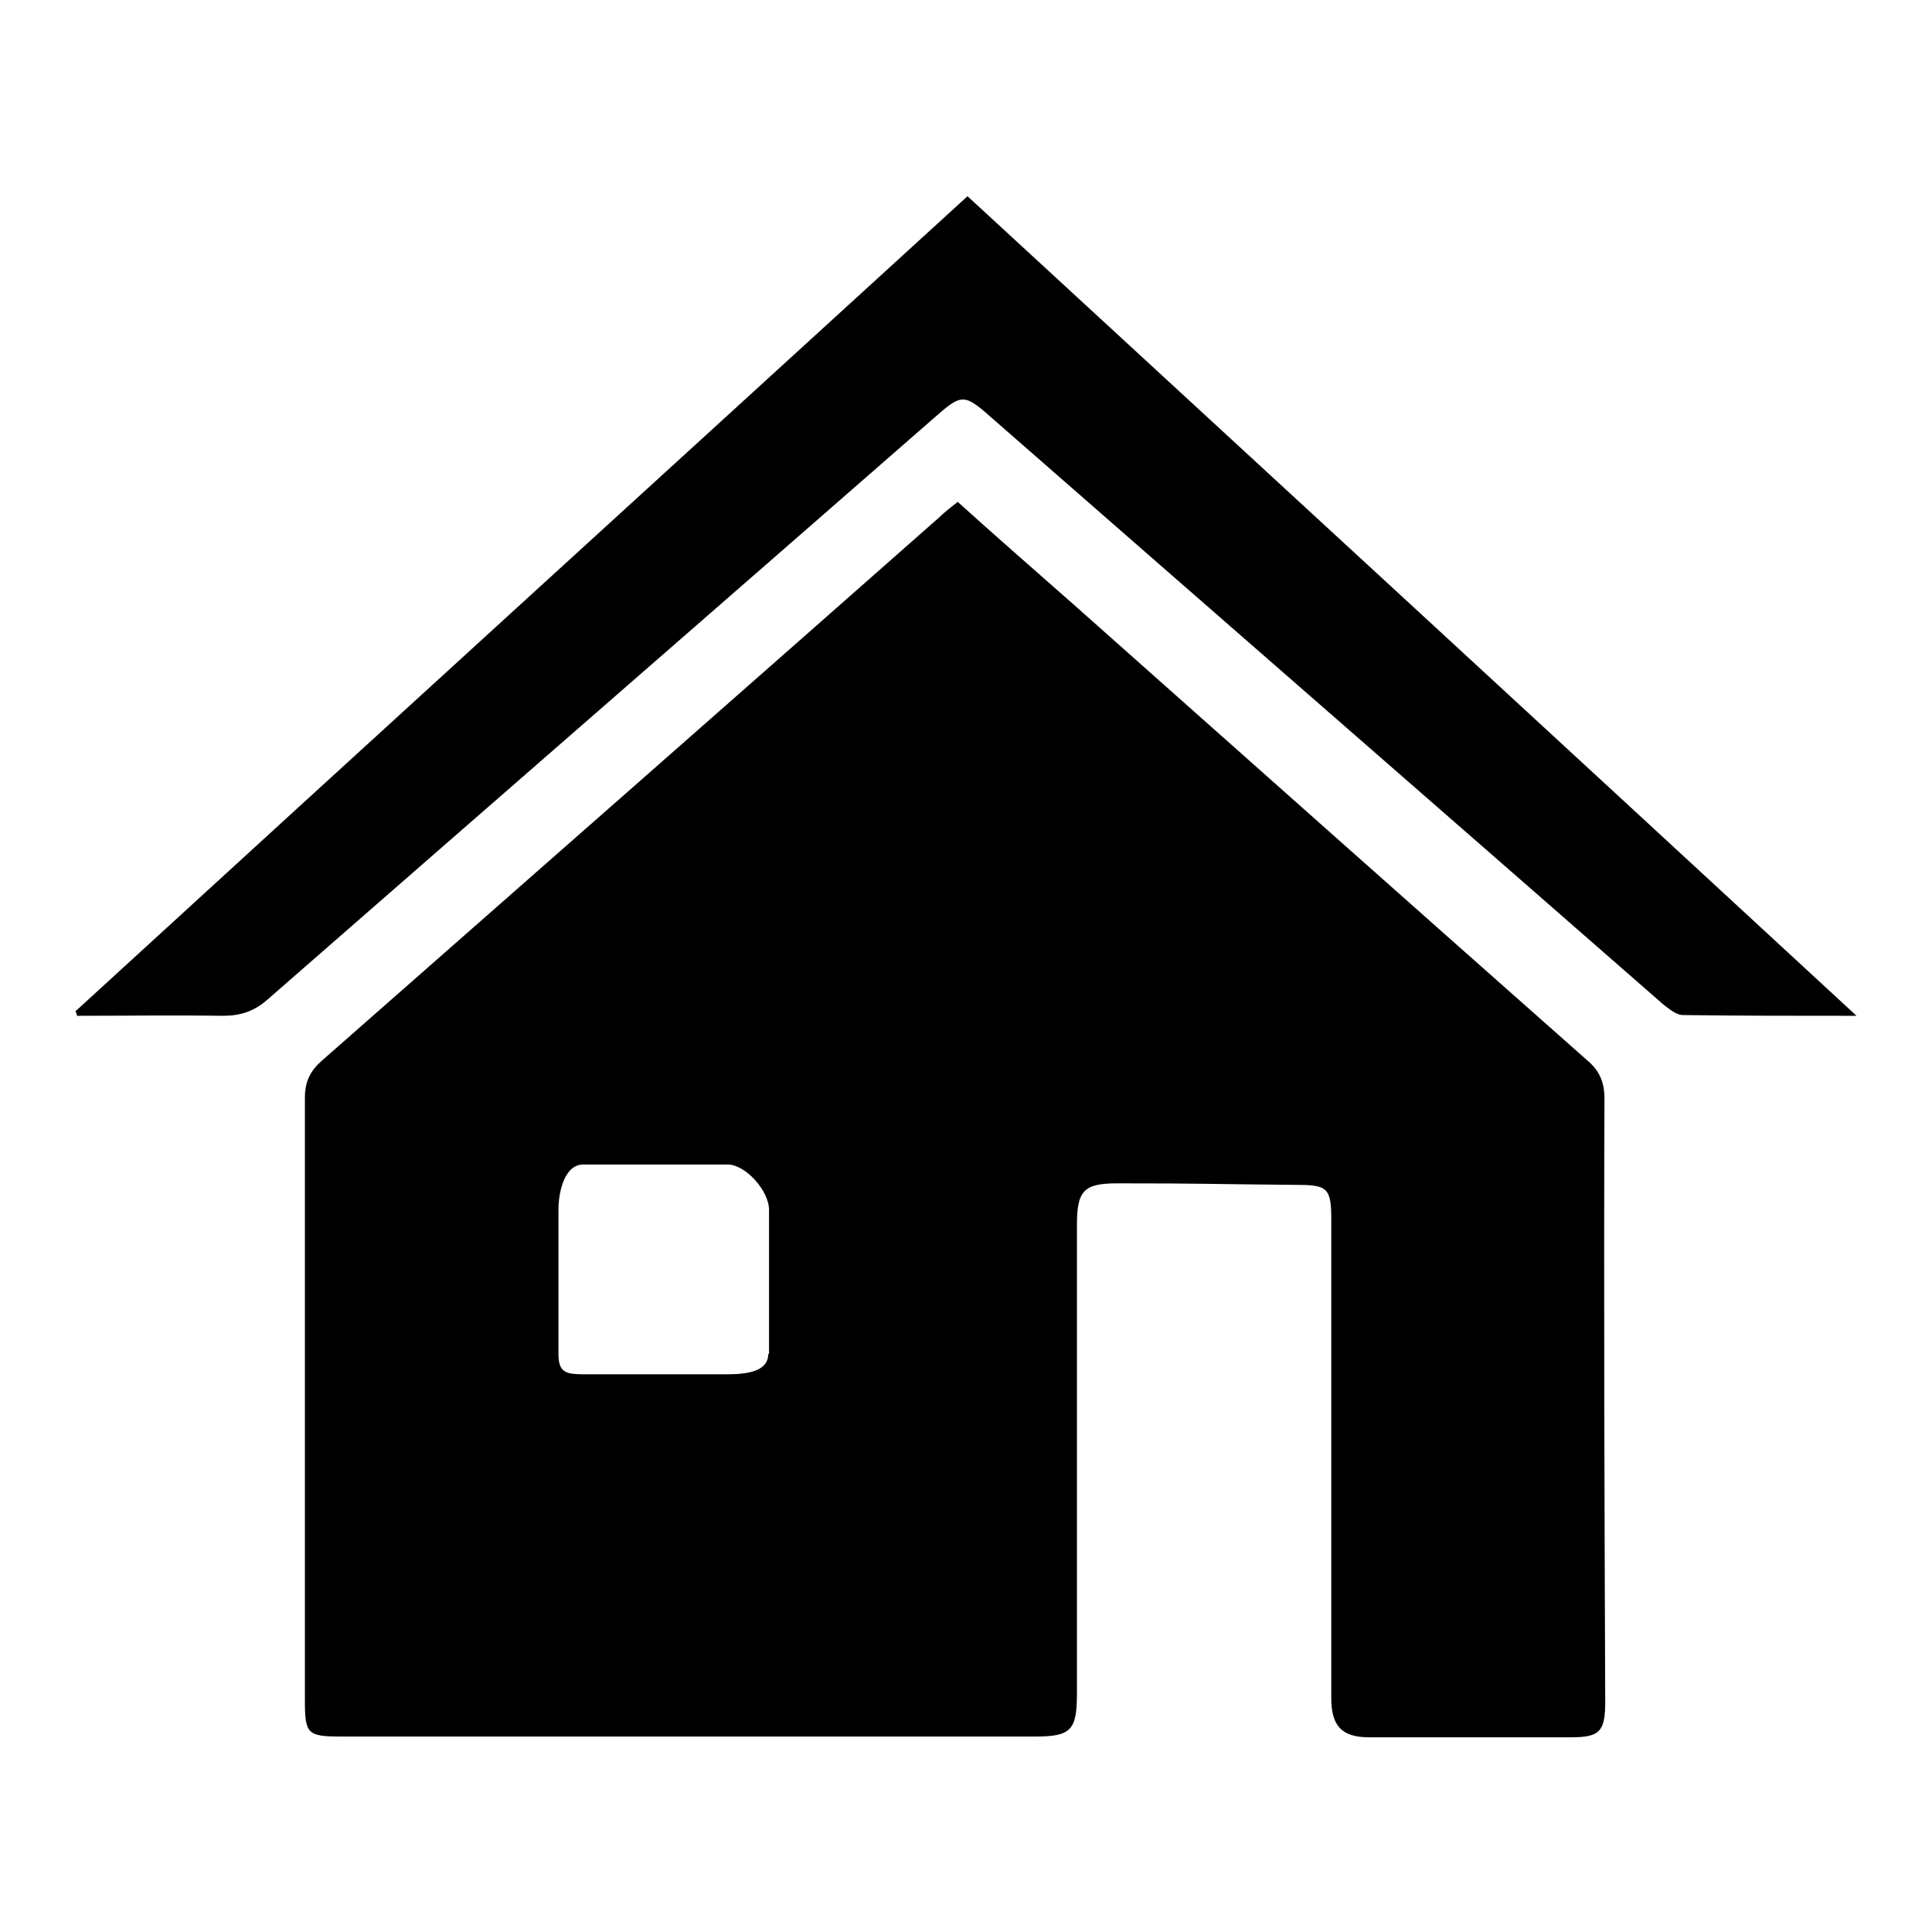 <?xml version="1.0" encoding="utf-8"?>
<!-- Svg Vector Icons : http://www.onlinewebfonts.com/icon -->
<!DOCTYPE svg PUBLIC "-//W3C//DTD SVG 1.1//EN" "http://www.w3.org/Graphics/SVG/1.1/DTD/svg11.dtd">
<svg version="1.1" xmlns="http://www.w3.org/2000/svg" xmlns:xlink="http://www.w3.org/1999/xlink" x="0px" y="0px" viewBox="0 0 256 256" enable-background="new 0 0 256 256" xml:space="preserve">
<g><g><path fill="#000000" d="M10,134c39.3-36,78.7-71.9,118.2-108c39.4,36.3,78.4,72.2,117.8,108.6c-8.1,0-15.6,0-23-0.1c-0.9,0-1.8-0.8-2.6-1.4c-29.5-25.8-59-51.5-88.5-77.3c-4.3-3.8-4.3-3.8-8.5-0.1c-29.3,25.6-58.6,51.1-87.9,76.7c-1.8,1.6-3.6,2.2-6,2.2c-6.4-0.1-12.9,0-19.3,0C10.2,134.4,10.1,134.2,10,134z"/><path fill="#000000" d="M212.6,145.6c0-2.3-0.7-3.8-2.4-5.2c-22.6-20-45.1-40-67.6-60c-5.2-4.6-10.5-9.2-15.7-13.9c-1,0.8-1.8,1.4-2.5,2.1c-27.2,24-54.4,47.9-81.7,71.9c-1.6,1.4-2.3,2.8-2.3,5c0,26.6,0,53.1,0,79.7c0,4.6,0.3,4.9,4.9,4.9c17.5,0,74.2,0,91.8,0c4.8,0,5.6-0.8,5.6-5.7c0-15.1,0-47,0-62.1c0-4.5,0.9-5.5,5.3-5.5c12,0,11.6,0.1,23.6,0.2c4.2,0,4.8,0.3,4.8,4.5c0,15.5,0,48,0,63.5c0,3.7,1.4,5.2,5,5.2c17.8,0,9,0,26.8,0c3.8,0,4.5-0.8,4.5-4.7C212.6,198.7,212.5,172.2,212.6,145.6z M101.8,179.4c0,2.4-3,2.7-5.5,2.7H77.3c-2.4,0-3.3-0.3-3.3-2.7v-19.1c0-2.4,0.8-6,3.3-6h19.1c2.4,0,5.5,3.5,5.5,6V179.4z"/></g></g>
</svg>